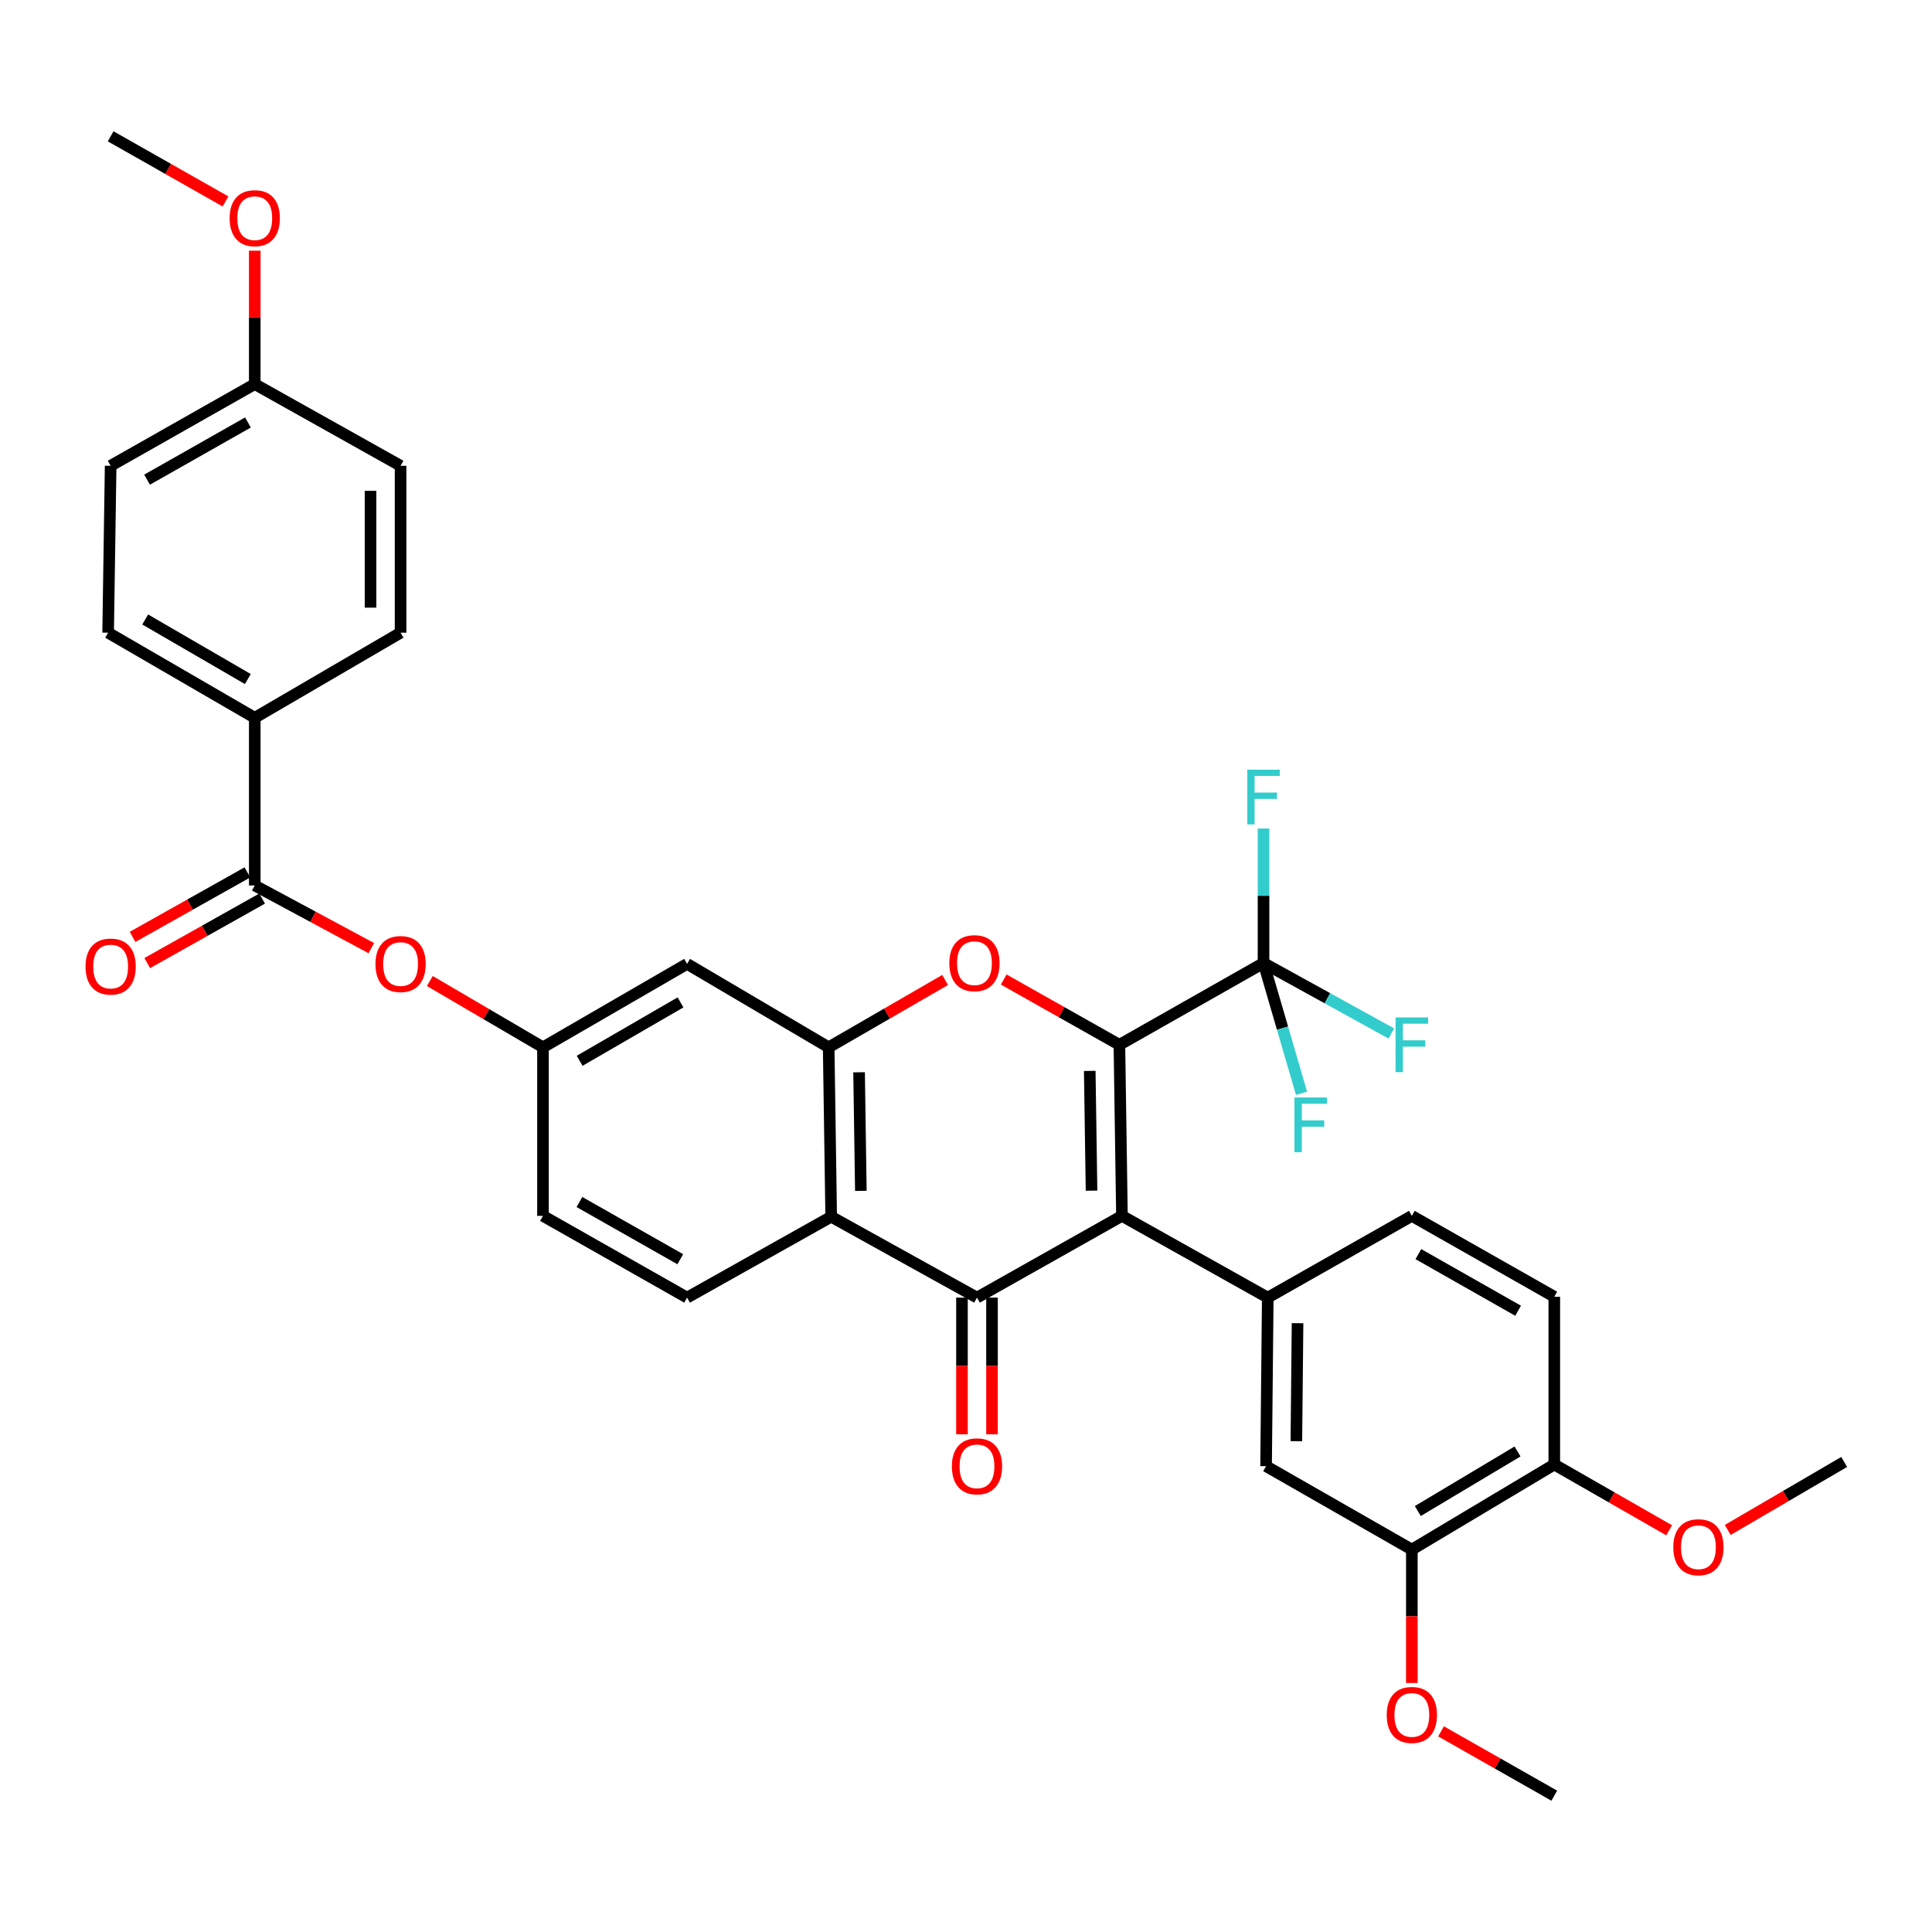 <?xml version='1.0' encoding='iso-8859-1'?>
<svg version='1.1' baseProfile='full'
              xmlns='http://www.w3.org/2000/svg'
                      xmlns:rdkit='http://www.rdkit.org/xml'
                      xmlns:xlink='http://www.w3.org/1999/xlink'
                  xml:space='preserve'
width='1000px' height='1000px' viewBox='0 0 1000 1000'>
<!-- END OF HEADER -->
<rect style='opacity:1.0;fill:#FFFFFF;stroke:none' width='1000' height='1000' x='0' y='0'> </rect>
<path class='bond-0' d='M 579.399,540.786 L 580.721,629.336' style='fill:none;fill-rule:evenodd;stroke:#000000;stroke-width:6px;stroke-linecap:butt;stroke-linejoin:miter;stroke-opacity:1' />
<path class='bond-0' d='M 564.052,554.3 L 564.977,616.285' style='fill:none;fill-rule:evenodd;stroke:#000000;stroke-width:6px;stroke-linecap:butt;stroke-linejoin:miter;stroke-opacity:1' />
<path class='bond-2' d='M 579.399,540.786 L 549.464,523.895' style='fill:none;fill-rule:evenodd;stroke:#000000;stroke-width:6px;stroke-linecap:butt;stroke-linejoin:miter;stroke-opacity:1' />
<path class='bond-2' d='M 549.464,523.895 L 519.529,507.004' style='fill:none;fill-rule:evenodd;stroke:#FF0000;stroke-width:6px;stroke-linecap:butt;stroke-linejoin:miter;stroke-opacity:1' />
<path class='bond-5' d='M 579.399,540.786 L 654,498.454' style='fill:none;fill-rule:evenodd;stroke:#000000;stroke-width:6px;stroke-linecap:butt;stroke-linejoin:miter;stroke-opacity:1' />
<path class='bond-1' d='M 580.721,629.336 L 505.688,671.642' style='fill:none;fill-rule:evenodd;stroke:#000000;stroke-width:6px;stroke-linecap:butt;stroke-linejoin:miter;stroke-opacity:1' />
<path class='bond-6' d='M 580.721,629.336 L 656.194,671.642' style='fill:none;fill-rule:evenodd;stroke:#000000;stroke-width:6px;stroke-linecap:butt;stroke-linejoin:miter;stroke-opacity:1' />
<path class='bond-13' d='M 497.914,671.642 L 497.914,707.014' style='fill:none;fill-rule:evenodd;stroke:#000000;stroke-width:6px;stroke-linecap:butt;stroke-linejoin:miter;stroke-opacity:1' />
<path class='bond-13' d='M 497.914,707.014 L 497.914,742.386' style='fill:none;fill-rule:evenodd;stroke:#FF0000;stroke-width:6px;stroke-linecap:butt;stroke-linejoin:miter;stroke-opacity:1' />
<path class='bond-13' d='M 513.462,671.642 L 513.462,707.014' style='fill:none;fill-rule:evenodd;stroke:#000000;stroke-width:6px;stroke-linecap:butt;stroke-linejoin:miter;stroke-opacity:1' />
<path class='bond-13' d='M 513.462,707.014 L 513.462,742.386' style='fill:none;fill-rule:evenodd;stroke:#FF0000;stroke-width:6px;stroke-linecap:butt;stroke-linejoin:miter;stroke-opacity:1' />
<path class='bond-35' d='M 505.688,671.642 L 430.223,629.776' style='fill:none;fill-rule:evenodd;stroke:#000000;stroke-width:6px;stroke-linecap:butt;stroke-linejoin:miter;stroke-opacity:1' />
<path class='bond-4' d='M 489.196,507.232 L 459.058,524.661' style='fill:none;fill-rule:evenodd;stroke:#FF0000;stroke-width:6px;stroke-linecap:butt;stroke-linejoin:miter;stroke-opacity:1' />
<path class='bond-4' d='M 459.058,524.661 L 428.919,542.09' style='fill:none;fill-rule:evenodd;stroke:#000000;stroke-width:6px;stroke-linecap:butt;stroke-linejoin:miter;stroke-opacity:1' />
<path class='bond-3' d='M 430.223,629.776 L 428.919,542.09' style='fill:none;fill-rule:evenodd;stroke:#000000;stroke-width:6px;stroke-linecap:butt;stroke-linejoin:miter;stroke-opacity:1' />
<path class='bond-3' d='M 445.573,616.392 L 444.66,555.012' style='fill:none;fill-rule:evenodd;stroke:#000000;stroke-width:6px;stroke-linecap:butt;stroke-linejoin:miter;stroke-opacity:1' />
<path class='bond-11' d='M 430.223,629.776 L 355.631,671.642' style='fill:none;fill-rule:evenodd;stroke:#000000;stroke-width:6px;stroke-linecap:butt;stroke-linejoin:miter;stroke-opacity:1' />
<path class='bond-8' d='M 428.919,542.09 L 355.631,498.903' style='fill:none;fill-rule:evenodd;stroke:#000000;stroke-width:6px;stroke-linecap:butt;stroke-linejoin:miter;stroke-opacity:1' />
<path class='bond-19' d='M 654,498.454 L 687.079,516.694' style='fill:none;fill-rule:evenodd;stroke:#000000;stroke-width:6px;stroke-linecap:butt;stroke-linejoin:miter;stroke-opacity:1' />
<path class='bond-19' d='M 687.079,516.694 L 720.157,534.934' style='fill:none;fill-rule:evenodd;stroke:#33CCCC;stroke-width:6px;stroke-linecap:butt;stroke-linejoin:miter;stroke-opacity:1' />
<path class='bond-20' d='M 654,498.454 L 654,463.654' style='fill:none;fill-rule:evenodd;stroke:#000000;stroke-width:6px;stroke-linecap:butt;stroke-linejoin:miter;stroke-opacity:1' />
<path class='bond-20' d='M 654,463.654 L 654,428.854' style='fill:none;fill-rule:evenodd;stroke:#33CCCC;stroke-width:6px;stroke-linecap:butt;stroke-linejoin:miter;stroke-opacity:1' />
<path class='bond-21' d='M 654,498.454 L 663.831,532.166' style='fill:none;fill-rule:evenodd;stroke:#000000;stroke-width:6px;stroke-linecap:butt;stroke-linejoin:miter;stroke-opacity:1' />
<path class='bond-21' d='M 663.831,532.166 L 673.661,565.878' style='fill:none;fill-rule:evenodd;stroke:#33CCCC;stroke-width:6px;stroke-linecap:butt;stroke-linejoin:miter;stroke-opacity:1' />
<path class='bond-9' d='M 656.194,671.642 L 655.322,758.887' style='fill:none;fill-rule:evenodd;stroke:#000000;stroke-width:6px;stroke-linecap:butt;stroke-linejoin:miter;stroke-opacity:1' />
<path class='bond-9' d='M 671.61,684.884 L 670.999,745.956' style='fill:none;fill-rule:evenodd;stroke:#000000;stroke-width:6px;stroke-linecap:butt;stroke-linejoin:miter;stroke-opacity:1' />
<path class='bond-16' d='M 656.194,671.642 L 730.769,629.336' style='fill:none;fill-rule:evenodd;stroke:#000000;stroke-width:6px;stroke-linecap:butt;stroke-linejoin:miter;stroke-opacity:1' />
<path class='bond-7' d='M 131.863,458.325 L 162.029,474.543' style='fill:none;fill-rule:evenodd;stroke:#000000;stroke-width:6px;stroke-linecap:butt;stroke-linejoin:miter;stroke-opacity:1' />
<path class='bond-7' d='M 162.029,474.543 L 192.194,490.762' style='fill:none;fill-rule:evenodd;stroke:#FF0000;stroke-width:6px;stroke-linecap:butt;stroke-linejoin:miter;stroke-opacity:1' />
<path class='bond-14' d='M 131.863,458.325 L 131.863,371.528' style='fill:none;fill-rule:evenodd;stroke:#000000;stroke-width:6px;stroke-linecap:butt;stroke-linejoin:miter;stroke-opacity:1' />
<path class='bond-18' d='M 128.057,451.547 L 98.331,468.238' style='fill:none;fill-rule:evenodd;stroke:#000000;stroke-width:6px;stroke-linecap:butt;stroke-linejoin:miter;stroke-opacity:1' />
<path class='bond-18' d='M 98.331,468.238 L 68.604,484.929' style='fill:none;fill-rule:evenodd;stroke:#FF0000;stroke-width:6px;stroke-linecap:butt;stroke-linejoin:miter;stroke-opacity:1' />
<path class='bond-18' d='M 135.669,465.103 L 105.942,481.794' style='fill:none;fill-rule:evenodd;stroke:#000000;stroke-width:6px;stroke-linecap:butt;stroke-linejoin:miter;stroke-opacity:1' />
<path class='bond-18' d='M 105.942,481.794 L 76.216,498.485' style='fill:none;fill-rule:evenodd;stroke:#FF0000;stroke-width:6px;stroke-linecap:butt;stroke-linejoin:miter;stroke-opacity:1' />
<path class='bond-15' d='M 355.631,498.903 L 281.048,542.09' style='fill:none;fill-rule:evenodd;stroke:#000000;stroke-width:6px;stroke-linecap:butt;stroke-linejoin:miter;stroke-opacity:1' />
<path class='bond-15' d='M 352.234,518.836 L 300.026,549.066' style='fill:none;fill-rule:evenodd;stroke:#000000;stroke-width:6px;stroke-linecap:butt;stroke-linejoin:miter;stroke-opacity:1' />
<path class='bond-12' d='M 655.322,758.887 L 730.769,802.066' style='fill:none;fill-rule:evenodd;stroke:#000000;stroke-width:6px;stroke-linecap:butt;stroke-linejoin:miter;stroke-opacity:1' />
<path class='bond-10' d='M 222.472,507.771 L 251.76,524.93' style='fill:none;fill-rule:evenodd;stroke:#FF0000;stroke-width:6px;stroke-linecap:butt;stroke-linejoin:miter;stroke-opacity:1' />
<path class='bond-10' d='M 251.76,524.93 L 281.048,542.09' style='fill:none;fill-rule:evenodd;stroke:#000000;stroke-width:6px;stroke-linecap:butt;stroke-linejoin:miter;stroke-opacity:1' />
<path class='bond-36' d='M 355.631,671.642 L 281.048,629.336' style='fill:none;fill-rule:evenodd;stroke:#000000;stroke-width:6px;stroke-linecap:butt;stroke-linejoin:miter;stroke-opacity:1' />
<path class='bond-36' d='M 352.114,651.772 L 299.906,622.158' style='fill:none;fill-rule:evenodd;stroke:#000000;stroke-width:6px;stroke-linecap:butt;stroke-linejoin:miter;stroke-opacity:1' />
<path class='bond-27' d='M 730.769,802.066 L 730.769,836.587' style='fill:none;fill-rule:evenodd;stroke:#000000;stroke-width:6px;stroke-linecap:butt;stroke-linejoin:miter;stroke-opacity:1' />
<path class='bond-27' d='M 730.769,836.587 L 730.769,871.109' style='fill:none;fill-rule:evenodd;stroke:#FF0000;stroke-width:6px;stroke-linecap:butt;stroke-linejoin:miter;stroke-opacity:1' />
<path class='bond-37' d='M 730.769,802.066 L 804.497,758.024' style='fill:none;fill-rule:evenodd;stroke:#000000;stroke-width:6px;stroke-linecap:butt;stroke-linejoin:miter;stroke-opacity:1' />
<path class='bond-37' d='M 733.855,782.112 L 785.465,751.283' style='fill:none;fill-rule:evenodd;stroke:#000000;stroke-width:6px;stroke-linecap:butt;stroke-linejoin:miter;stroke-opacity:1' />
<path class='bond-23' d='M 131.863,371.528 L 55.967,327.486' style='fill:none;fill-rule:evenodd;stroke:#000000;stroke-width:6px;stroke-linecap:butt;stroke-linejoin:miter;stroke-opacity:1' />
<path class='bond-23' d='M 128.282,351.475 L 75.154,320.645' style='fill:none;fill-rule:evenodd;stroke:#000000;stroke-width:6px;stroke-linecap:butt;stroke-linejoin:miter;stroke-opacity:1' />
<path class='bond-24' d='M 131.863,371.528 L 207.336,327.486' style='fill:none;fill-rule:evenodd;stroke:#000000;stroke-width:6px;stroke-linecap:butt;stroke-linejoin:miter;stroke-opacity:1' />
<path class='bond-25' d='M 281.048,542.09 L 281.048,629.336' style='fill:none;fill-rule:evenodd;stroke:#000000;stroke-width:6px;stroke-linecap:butt;stroke-linejoin:miter;stroke-opacity:1' />
<path class='bond-22' d='M 730.769,629.336 L 804.497,671.192' style='fill:none;fill-rule:evenodd;stroke:#000000;stroke-width:6px;stroke-linecap:butt;stroke-linejoin:miter;stroke-opacity:1' />
<path class='bond-22' d='M 734.152,649.135 L 785.762,678.434' style='fill:none;fill-rule:evenodd;stroke:#000000;stroke-width:6px;stroke-linecap:butt;stroke-linejoin:miter;stroke-opacity:1' />
<path class='bond-17' d='M 804.497,758.024 L 804.497,671.192' style='fill:none;fill-rule:evenodd;stroke:#000000;stroke-width:6px;stroke-linecap:butt;stroke-linejoin:miter;stroke-opacity:1' />
<path class='bond-30' d='M 804.497,758.024 L 834.223,775.053' style='fill:none;fill-rule:evenodd;stroke:#000000;stroke-width:6px;stroke-linecap:butt;stroke-linejoin:miter;stroke-opacity:1' />
<path class='bond-30' d='M 834.223,775.053 L 863.949,792.083' style='fill:none;fill-rule:evenodd;stroke:#FF0000;stroke-width:6px;stroke-linecap:butt;stroke-linejoin:miter;stroke-opacity:1' />
<path class='bond-28' d='M 55.967,327.486 L 57.271,241.095' style='fill:none;fill-rule:evenodd;stroke:#000000;stroke-width:6px;stroke-linecap:butt;stroke-linejoin:miter;stroke-opacity:1' />
<path class='bond-29' d='M 207.336,327.486 L 207.336,241.095' style='fill:none;fill-rule:evenodd;stroke:#000000;stroke-width:6px;stroke-linecap:butt;stroke-linejoin:miter;stroke-opacity:1' />
<path class='bond-29' d='M 191.789,314.527 L 191.789,254.054' style='fill:none;fill-rule:evenodd;stroke:#000000;stroke-width:6px;stroke-linecap:butt;stroke-linejoin:miter;stroke-opacity:1' />
<path class='bond-26' d='M 131.863,198.807 L 207.336,241.095' style='fill:none;fill-rule:evenodd;stroke:#000000;stroke-width:6px;stroke-linecap:butt;stroke-linejoin:miter;stroke-opacity:1' />
<path class='bond-31' d='M 131.863,198.807 L 131.863,164.282' style='fill:none;fill-rule:evenodd;stroke:#000000;stroke-width:6px;stroke-linecap:butt;stroke-linejoin:miter;stroke-opacity:1' />
<path class='bond-31' d='M 131.863,164.282 L 131.863,129.757' style='fill:none;fill-rule:evenodd;stroke:#FF0000;stroke-width:6px;stroke-linecap:butt;stroke-linejoin:miter;stroke-opacity:1' />
<path class='bond-38' d='M 131.863,198.807 L 57.271,241.095' style='fill:none;fill-rule:evenodd;stroke:#000000;stroke-width:6px;stroke-linecap:butt;stroke-linejoin:miter;stroke-opacity:1' />
<path class='bond-38' d='M 128.342,218.675 L 76.127,248.277' style='fill:none;fill-rule:evenodd;stroke:#000000;stroke-width:6px;stroke-linecap:butt;stroke-linejoin:miter;stroke-opacity:1' />
<path class='bond-32' d='M 745.889,896.154 L 775.193,912.797' style='fill:none;fill-rule:evenodd;stroke:#FF0000;stroke-width:6px;stroke-linecap:butt;stroke-linejoin:miter;stroke-opacity:1' />
<path class='bond-32' d='M 775.193,912.797 L 804.497,929.441' style='fill:none;fill-rule:evenodd;stroke:#000000;stroke-width:6px;stroke-linecap:butt;stroke-linejoin:miter;stroke-opacity:1' />
<path class='bond-33' d='M 894.282,791.894 L 924.414,774.298' style='fill:none;fill-rule:evenodd;stroke:#FF0000;stroke-width:6px;stroke-linecap:butt;stroke-linejoin:miter;stroke-opacity:1' />
<path class='bond-33' d='M 924.414,774.298 L 954.545,756.702' style='fill:none;fill-rule:evenodd;stroke:#000000;stroke-width:6px;stroke-linecap:butt;stroke-linejoin:miter;stroke-opacity:1' />
<path class='bond-34' d='M 116.72,104.262 L 86.995,87.411' style='fill:none;fill-rule:evenodd;stroke:#FF0000;stroke-width:6px;stroke-linecap:butt;stroke-linejoin:miter;stroke-opacity:1' />
<path class='bond-34' d='M 86.995,87.411 L 57.271,70.559' style='fill:none;fill-rule:evenodd;stroke:#000000;stroke-width:6px;stroke-linecap:butt;stroke-linejoin:miter;stroke-opacity:1' />
<path  class='atom-3' d='M 491.375 498.534
Q 491.375 491.734, 494.735 487.934
Q 498.095 484.134, 504.375 484.134
Q 510.655 484.134, 514.015 487.934
Q 517.375 491.734, 517.375 498.534
Q 517.375 505.414, 513.975 509.334
Q 510.575 513.214, 504.375 513.214
Q 498.135 513.214, 494.735 509.334
Q 491.375 505.454, 491.375 498.534
M 504.375 510.014
Q 508.695 510.014, 511.015 507.134
Q 513.375 504.214, 513.375 498.534
Q 513.375 492.974, 511.015 490.174
Q 508.695 487.334, 504.375 487.334
Q 500.055 487.334, 497.695 490.134
Q 495.375 492.934, 495.375 498.534
Q 495.375 504.254, 497.695 507.134
Q 500.055 510.014, 504.375 510.014
' fill='#FF0000'/>
<path  class='atom-11' d='M 194.336 498.983
Q 194.336 492.183, 197.696 488.383
Q 201.056 484.583, 207.336 484.583
Q 213.616 484.583, 216.976 488.383
Q 220.336 492.183, 220.336 498.983
Q 220.336 505.863, 216.936 509.783
Q 213.536 513.663, 207.336 513.663
Q 201.096 513.663, 197.696 509.783
Q 194.336 505.903, 194.336 498.983
M 207.336 510.463
Q 211.656 510.463, 213.976 507.583
Q 216.336 504.663, 216.336 498.983
Q 216.336 493.423, 213.976 490.623
Q 211.656 487.783, 207.336 487.783
Q 203.016 487.783, 200.656 490.583
Q 198.336 493.383, 198.336 498.983
Q 198.336 504.703, 200.656 507.583
Q 203.016 510.463, 207.336 510.463
' fill='#FF0000'/>
<path  class='atom-14' d='M 492.688 758.967
Q 492.688 752.167, 496.048 748.367
Q 499.408 744.567, 505.688 744.567
Q 511.968 744.567, 515.328 748.367
Q 518.688 752.167, 518.688 758.967
Q 518.688 765.847, 515.288 769.767
Q 511.888 773.647, 505.688 773.647
Q 499.448 773.647, 496.048 769.767
Q 492.688 765.887, 492.688 758.967
M 505.688 770.447
Q 510.008 770.447, 512.328 767.567
Q 514.688 764.647, 514.688 758.967
Q 514.688 753.407, 512.328 750.607
Q 510.008 747.767, 505.688 747.767
Q 501.368 747.767, 499.008 750.567
Q 496.688 753.367, 496.688 758.967
Q 496.688 764.687, 499.008 767.567
Q 501.368 770.447, 505.688 770.447
' fill='#FF0000'/>
<path  class='atom-19' d='M 44.271 500.287
Q 44.271 493.487, 47.631 489.687
Q 50.991 485.887, 57.271 485.887
Q 63.551 485.887, 66.911 489.687
Q 70.271 493.487, 70.271 500.287
Q 70.271 507.167, 66.871 511.087
Q 63.471 514.967, 57.271 514.967
Q 51.031 514.967, 47.631 511.087
Q 44.271 507.207, 44.271 500.287
M 57.271 511.767
Q 61.591 511.767, 63.911 508.887
Q 66.271 505.967, 66.271 500.287
Q 66.271 494.727, 63.911 491.927
Q 61.591 489.087, 57.271 489.087
Q 52.951 489.087, 50.591 491.887
Q 48.271 494.687, 48.271 500.287
Q 48.271 506.007, 50.591 508.887
Q 52.951 511.767, 57.271 511.767
' fill='#FF0000'/>
<path  class='atom-20' d='M 722.349 526.626
L 739.189 526.626
L 739.189 529.866
L 726.149 529.866
L 726.149 538.466
L 737.749 538.466
L 737.749 541.746
L 726.149 541.746
L 726.149 554.946
L 722.349 554.946
L 722.349 526.626
' fill='#33CCCC'/>
<path  class='atom-21' d='M 645.58 398.387
L 662.42 398.387
L 662.42 401.627
L 649.38 401.627
L 649.38 410.227
L 660.98 410.227
L 660.98 413.507
L 649.38 413.507
L 649.38 426.707
L 645.58 426.707
L 645.58 398.387
' fill='#33CCCC'/>
<path  class='atom-22' d='M 670.006 568.059
L 686.846 568.059
L 686.846 571.299
L 673.806 571.299
L 673.806 579.899
L 685.406 579.899
L 685.406 583.179
L 673.806 583.179
L 673.806 596.379
L 670.006 596.379
L 670.006 568.059
' fill='#33CCCC'/>
<path  class='atom-28' d='M 717.769 887.647
Q 717.769 880.847, 721.129 877.047
Q 724.489 873.247, 730.769 873.247
Q 737.049 873.247, 740.409 877.047
Q 743.769 880.847, 743.769 887.647
Q 743.769 894.527, 740.369 898.447
Q 736.969 902.327, 730.769 902.327
Q 724.529 902.327, 721.129 898.447
Q 717.769 894.567, 717.769 887.647
M 730.769 899.127
Q 735.089 899.127, 737.409 896.247
Q 739.769 893.327, 739.769 887.647
Q 739.769 882.087, 737.409 879.287
Q 735.089 876.447, 730.769 876.447
Q 726.449 876.447, 724.089 879.247
Q 721.769 882.047, 721.769 887.647
Q 721.769 893.367, 724.089 896.247
Q 726.449 899.127, 730.769 899.127
' fill='#FF0000'/>
<path  class='atom-31' d='M 866.098 800.841
Q 866.098 794.041, 869.458 790.241
Q 872.818 786.441, 879.098 786.441
Q 885.378 786.441, 888.738 790.241
Q 892.098 794.041, 892.098 800.841
Q 892.098 807.721, 888.698 811.641
Q 885.298 815.521, 879.098 815.521
Q 872.858 815.521, 869.458 811.641
Q 866.098 807.761, 866.098 800.841
M 879.098 812.321
Q 883.418 812.321, 885.738 809.441
Q 888.098 806.521, 888.098 800.841
Q 888.098 795.281, 885.738 792.481
Q 883.418 789.641, 879.098 789.641
Q 874.778 789.641, 872.418 792.441
Q 870.098 795.241, 870.098 800.841
Q 870.098 806.561, 872.418 809.441
Q 874.778 812.321, 879.098 812.321
' fill='#FF0000'/>
<path  class='atom-32' d='M 118.863 112.928
Q 118.863 106.128, 122.223 102.328
Q 125.583 98.528, 131.863 98.528
Q 138.143 98.528, 141.503 102.328
Q 144.863 106.128, 144.863 112.928
Q 144.863 119.808, 141.463 123.728
Q 138.063 127.608, 131.863 127.608
Q 125.623 127.608, 122.223 123.728
Q 118.863 119.848, 118.863 112.928
M 131.863 124.408
Q 136.183 124.408, 138.503 121.528
Q 140.863 118.608, 140.863 112.928
Q 140.863 107.368, 138.503 104.568
Q 136.183 101.728, 131.863 101.728
Q 127.543 101.728, 125.183 104.528
Q 122.863 107.328, 122.863 112.928
Q 122.863 118.648, 125.183 121.528
Q 127.543 124.408, 131.863 124.408
' fill='#FF0000'/>
</svg>
